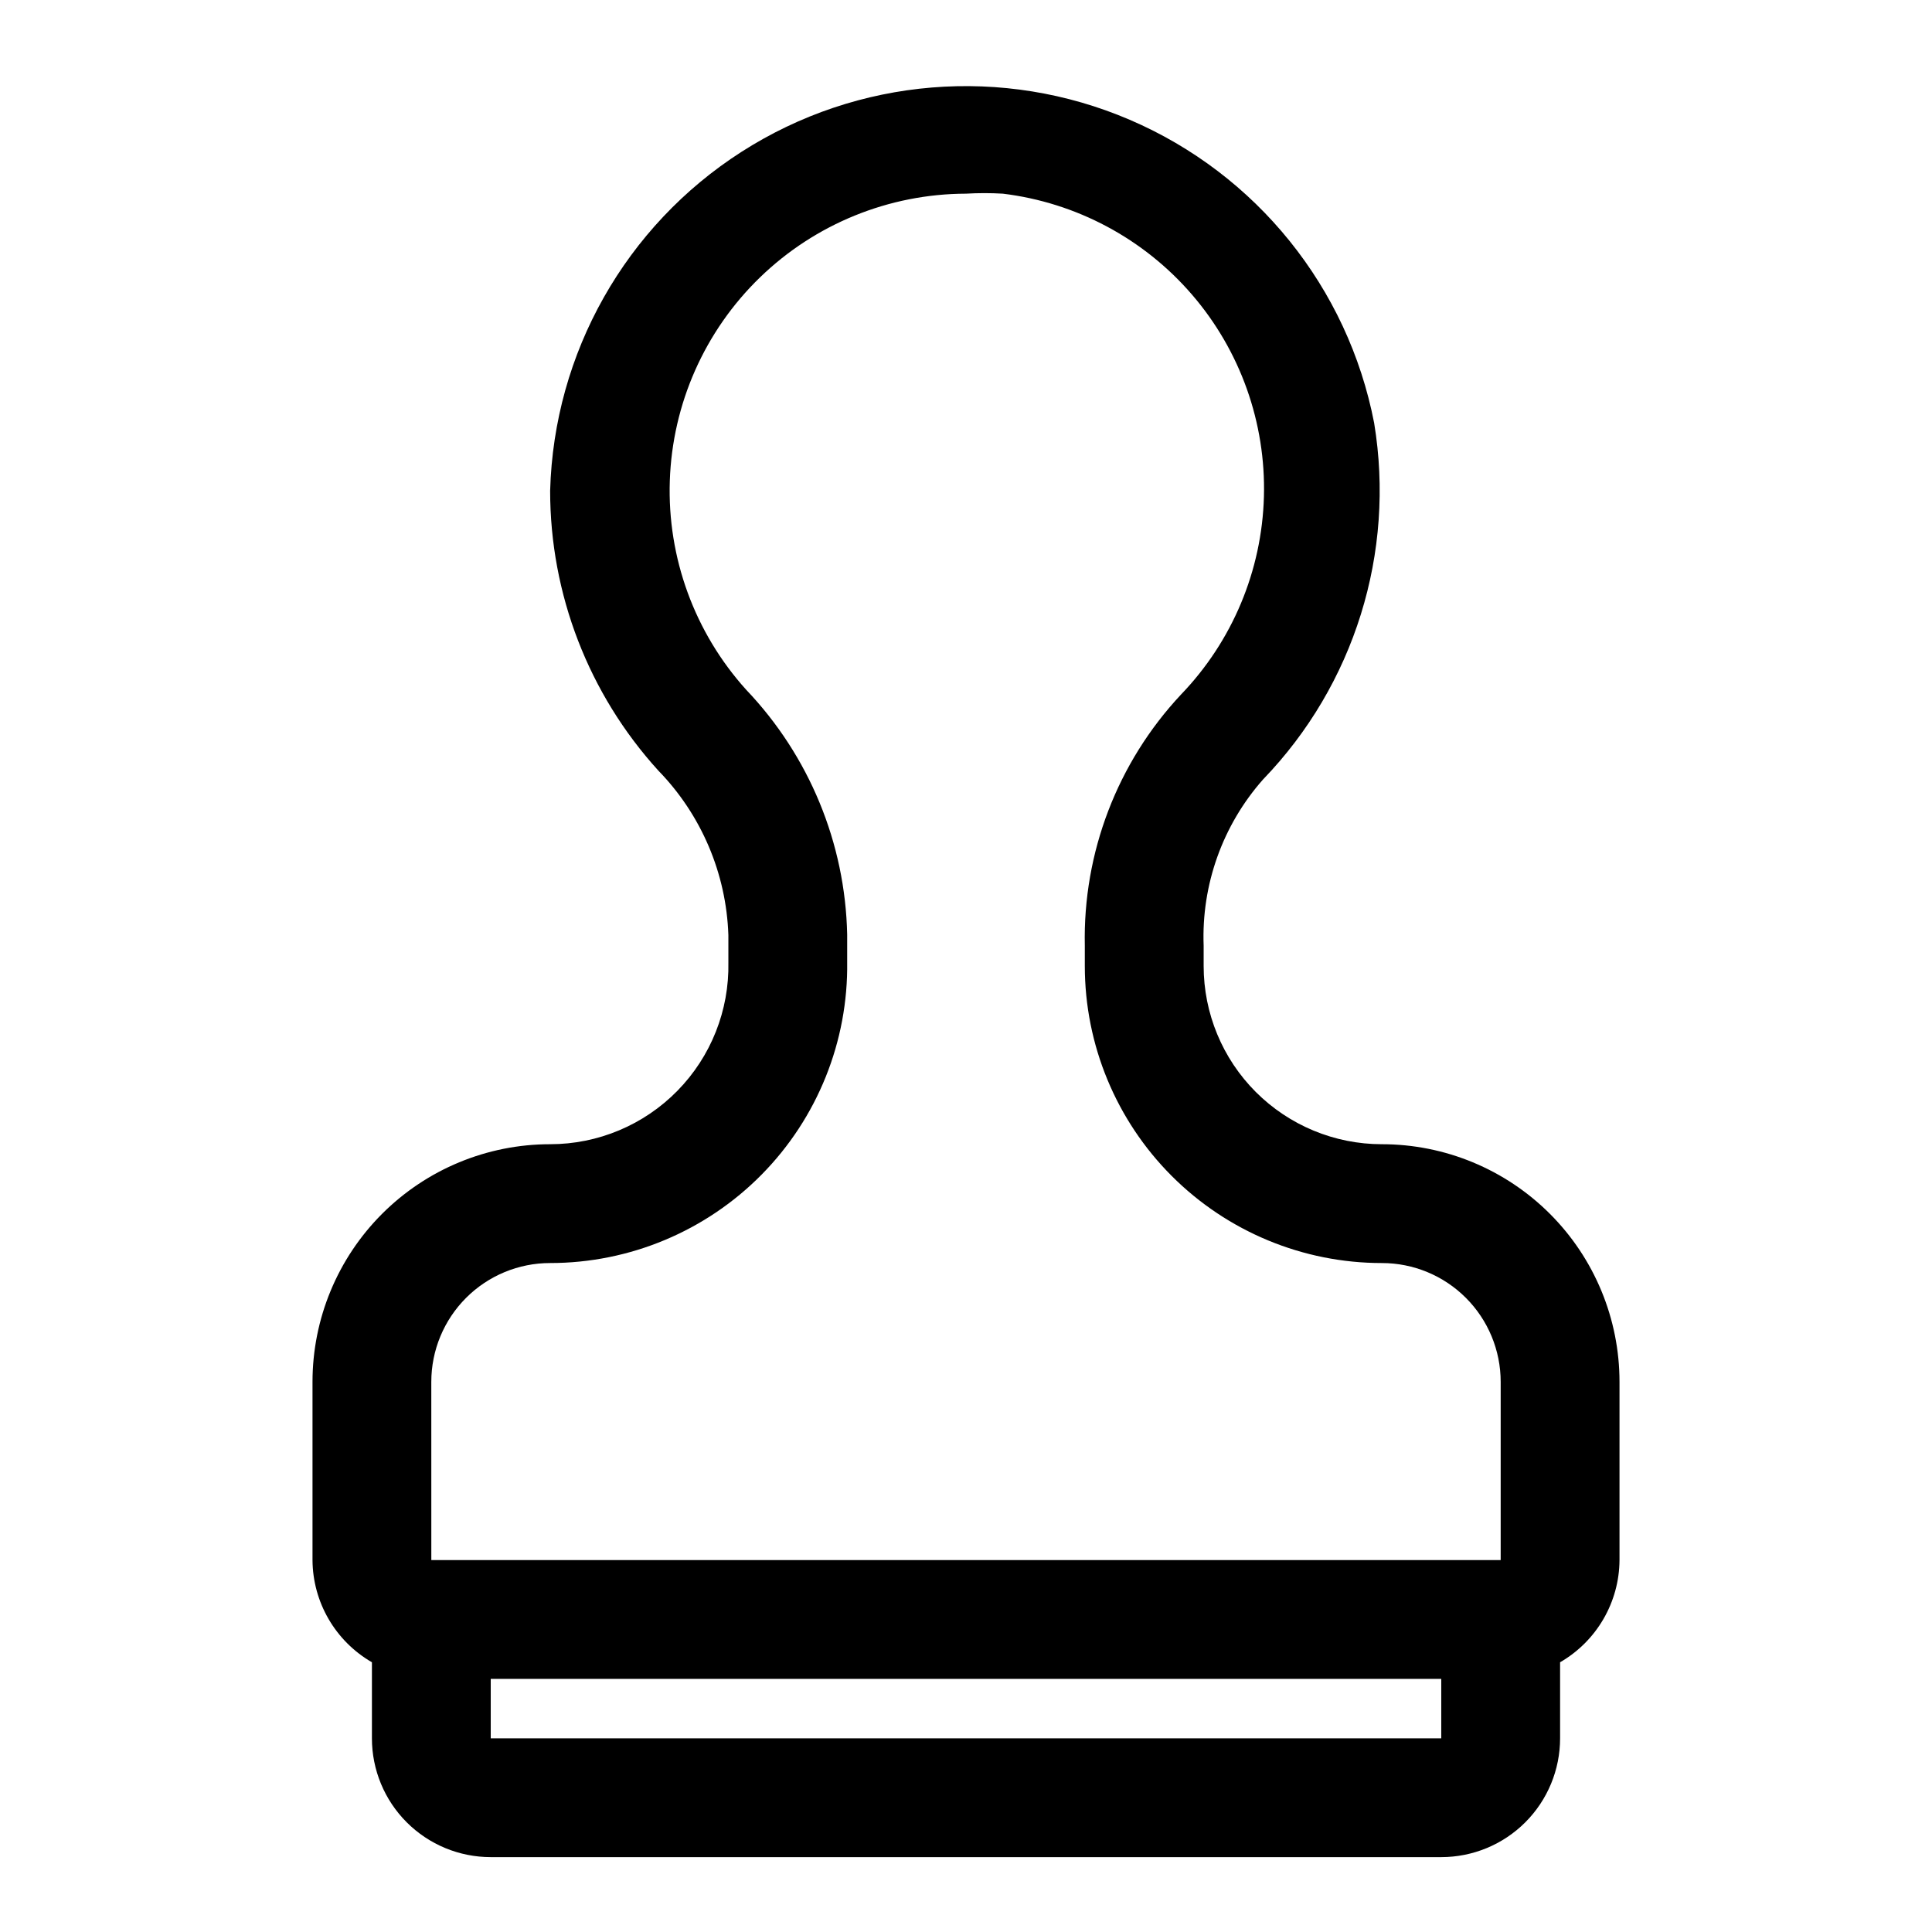 <?xml version="1.0" encoding="UTF-8"?>
<!-- Uploaded to: ICON Repo, www.svgrepo.com, Generator: ICON Repo Mixer Tools -->
<svg fill="#000000" width="800px" height="800px" version="1.1" viewBox="144 144 512 512" xmlns="http://www.w3.org/2000/svg">
 <path d="m510.21 447.23c-12.527 0-24.539-4.977-33.398-13.832-8.859-8.859-13.832-20.875-13.832-33.398v-5.356c-0.613-16.172 5.023-31.957 15.742-44.082 24.191-25.066 35.109-60.094 29.441-94.465-6.938-35.859-31.188-65.949-64.754-80.348-33.566-14.402-72.086-11.234-102.85 8.453-30.762 19.684-49.773 53.332-50.766 89.844-0.004 27.422 10.211 53.859 28.656 74.152 11.406 11.719 18.031 27.27 18.578 43.613v7.242c0.254 12.688-4.609 24.945-13.496 34.008-8.887 9.066-21.047 14.172-33.738 14.168-16.703 0-32.719 6.637-44.531 18.445-11.809 11.809-18.445 27.828-18.445 44.531v47.23c0.07 11.184 6.062 21.492 15.746 27.082v20.152c0 8.352 3.316 16.359 9.223 22.266 5.906 5.902 13.914 9.223 22.266 9.223h251.9c8.352 0 16.363-3.32 22.266-9.223 5.906-5.906 9.223-13.914 9.223-22.266v-20.152c9.684-5.59 15.68-15.898 15.746-27.082v-47.23c0-16.703-6.637-32.723-18.445-44.531-11.812-11.809-27.828-18.445-44.531-18.445zm-251.91 62.977c0-8.352 3.32-16.359 9.223-22.266 5.906-5.906 13.914-9.223 22.266-9.223 21.07 0.004 41.262-8.441 56.059-23.445 14.793-15 22.957-35.309 22.664-56.379v-7.242c-0.516-24.203-10.062-47.34-26.766-64.863-13.664-15.137-20.918-34.988-20.238-55.367 0.68-20.379 9.242-39.703 23.883-53.895 14.641-14.195 34.215-22.152 54.609-22.203 3.25-0.191 6.508-0.191 9.762 0 19.461 2.367 37.34 11.91 50.137 26.762 12.797 14.852 19.594 33.945 19.055 53.543s-8.367 38.289-21.961 52.418c-16.875 18.016-26.031 41.918-25.504 66.598v5.356c0 20.875 8.293 40.898 23.055 55.664 14.762 14.762 34.785 23.055 55.664 23.055 8.352 0 16.359 3.316 22.266 9.223s9.223 13.914 9.223 22.266v47.23h-283.39zm267.65 94.465h-251.9v-15.746h251.9z"/>
</svg>